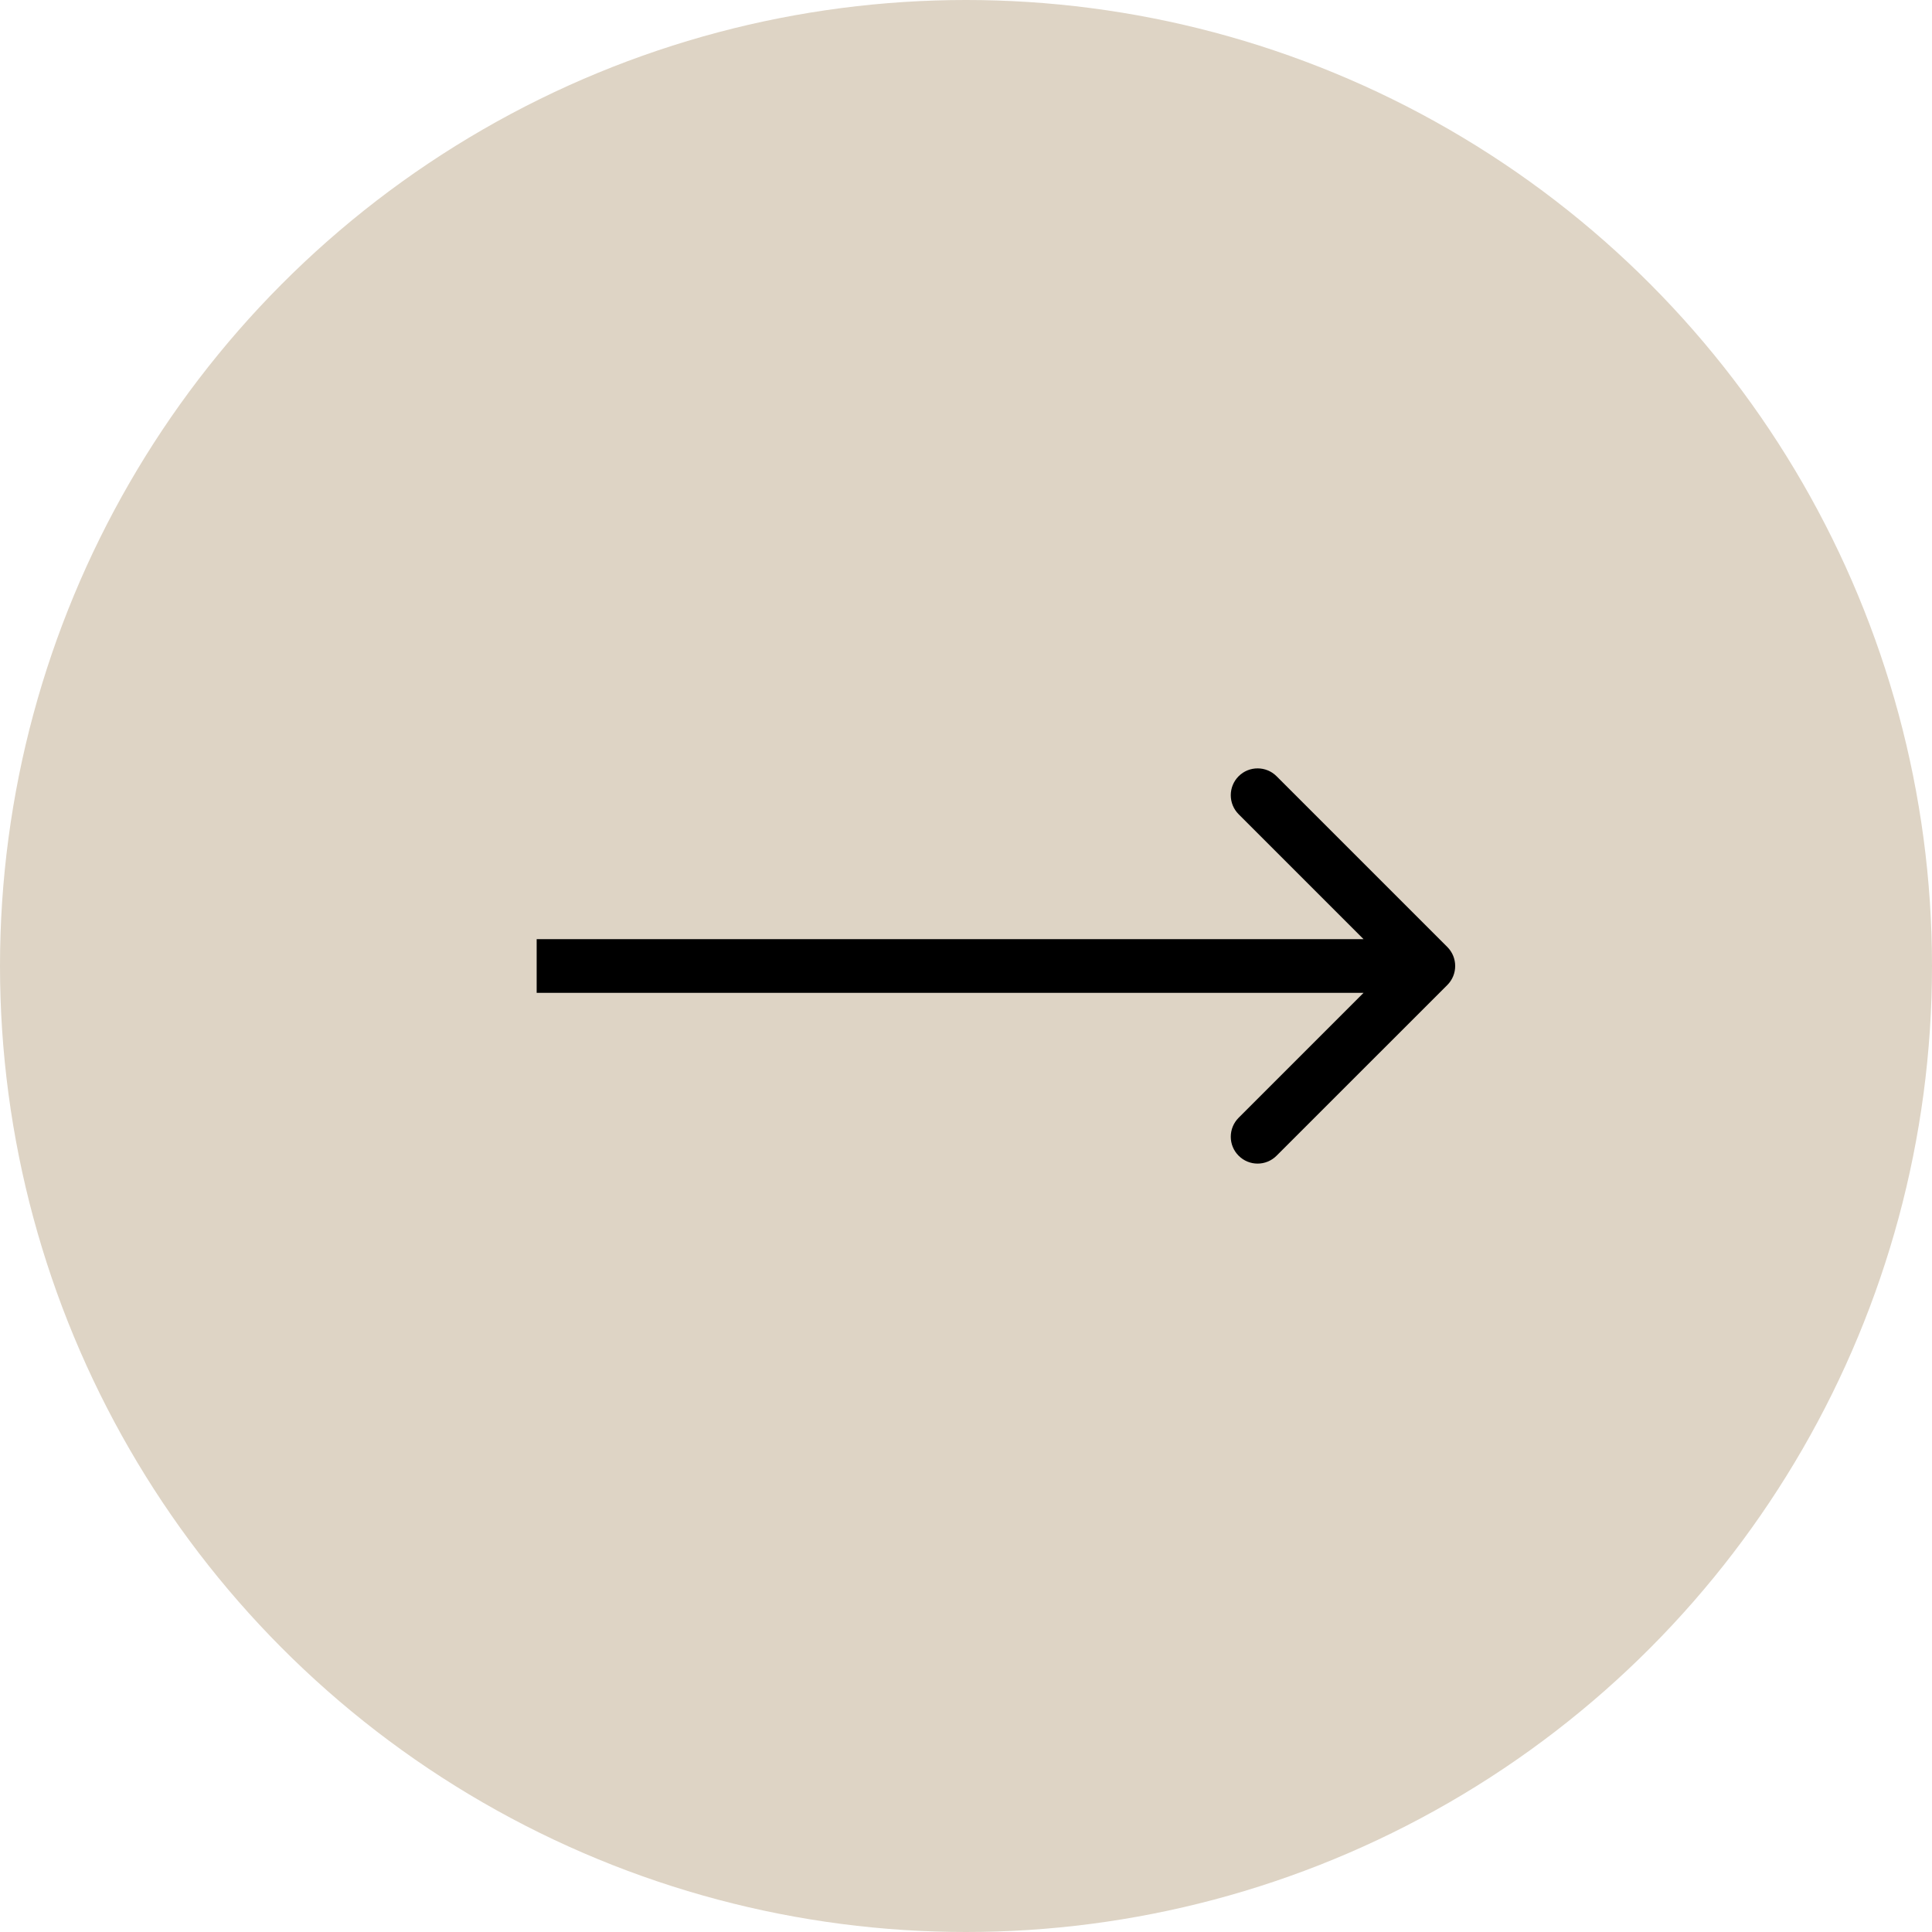<?xml version="1.0" encoding="UTF-8"?> <svg xmlns="http://www.w3.org/2000/svg" width="36" height="36" viewBox="0 0 36 36" fill="none"><circle data-figma-bg-blur-radius="4" cx="18" cy="18" r="18" fill="#DED4C5"></circle><path d="M26.969 18.354C27.164 18.158 27.164 17.842 26.969 17.646L23.787 14.464C23.592 14.269 23.275 14.269 23.08 14.464C22.885 14.66 22.885 14.976 23.08 15.172L25.908 18L23.08 20.828C22.885 21.024 22.885 21.34 23.08 21.535C23.275 21.731 23.592 21.731 23.787 21.535L26.969 18.354ZM10 18.5H26.615V17.5H10V18.5Z" fill="black"></path><defs><clipPath id="bgblur_0_207_4_clip_path" transform="translate(4 4)"><circle cx="18" cy="18" r="18"></circle></clipPath></defs></svg> 